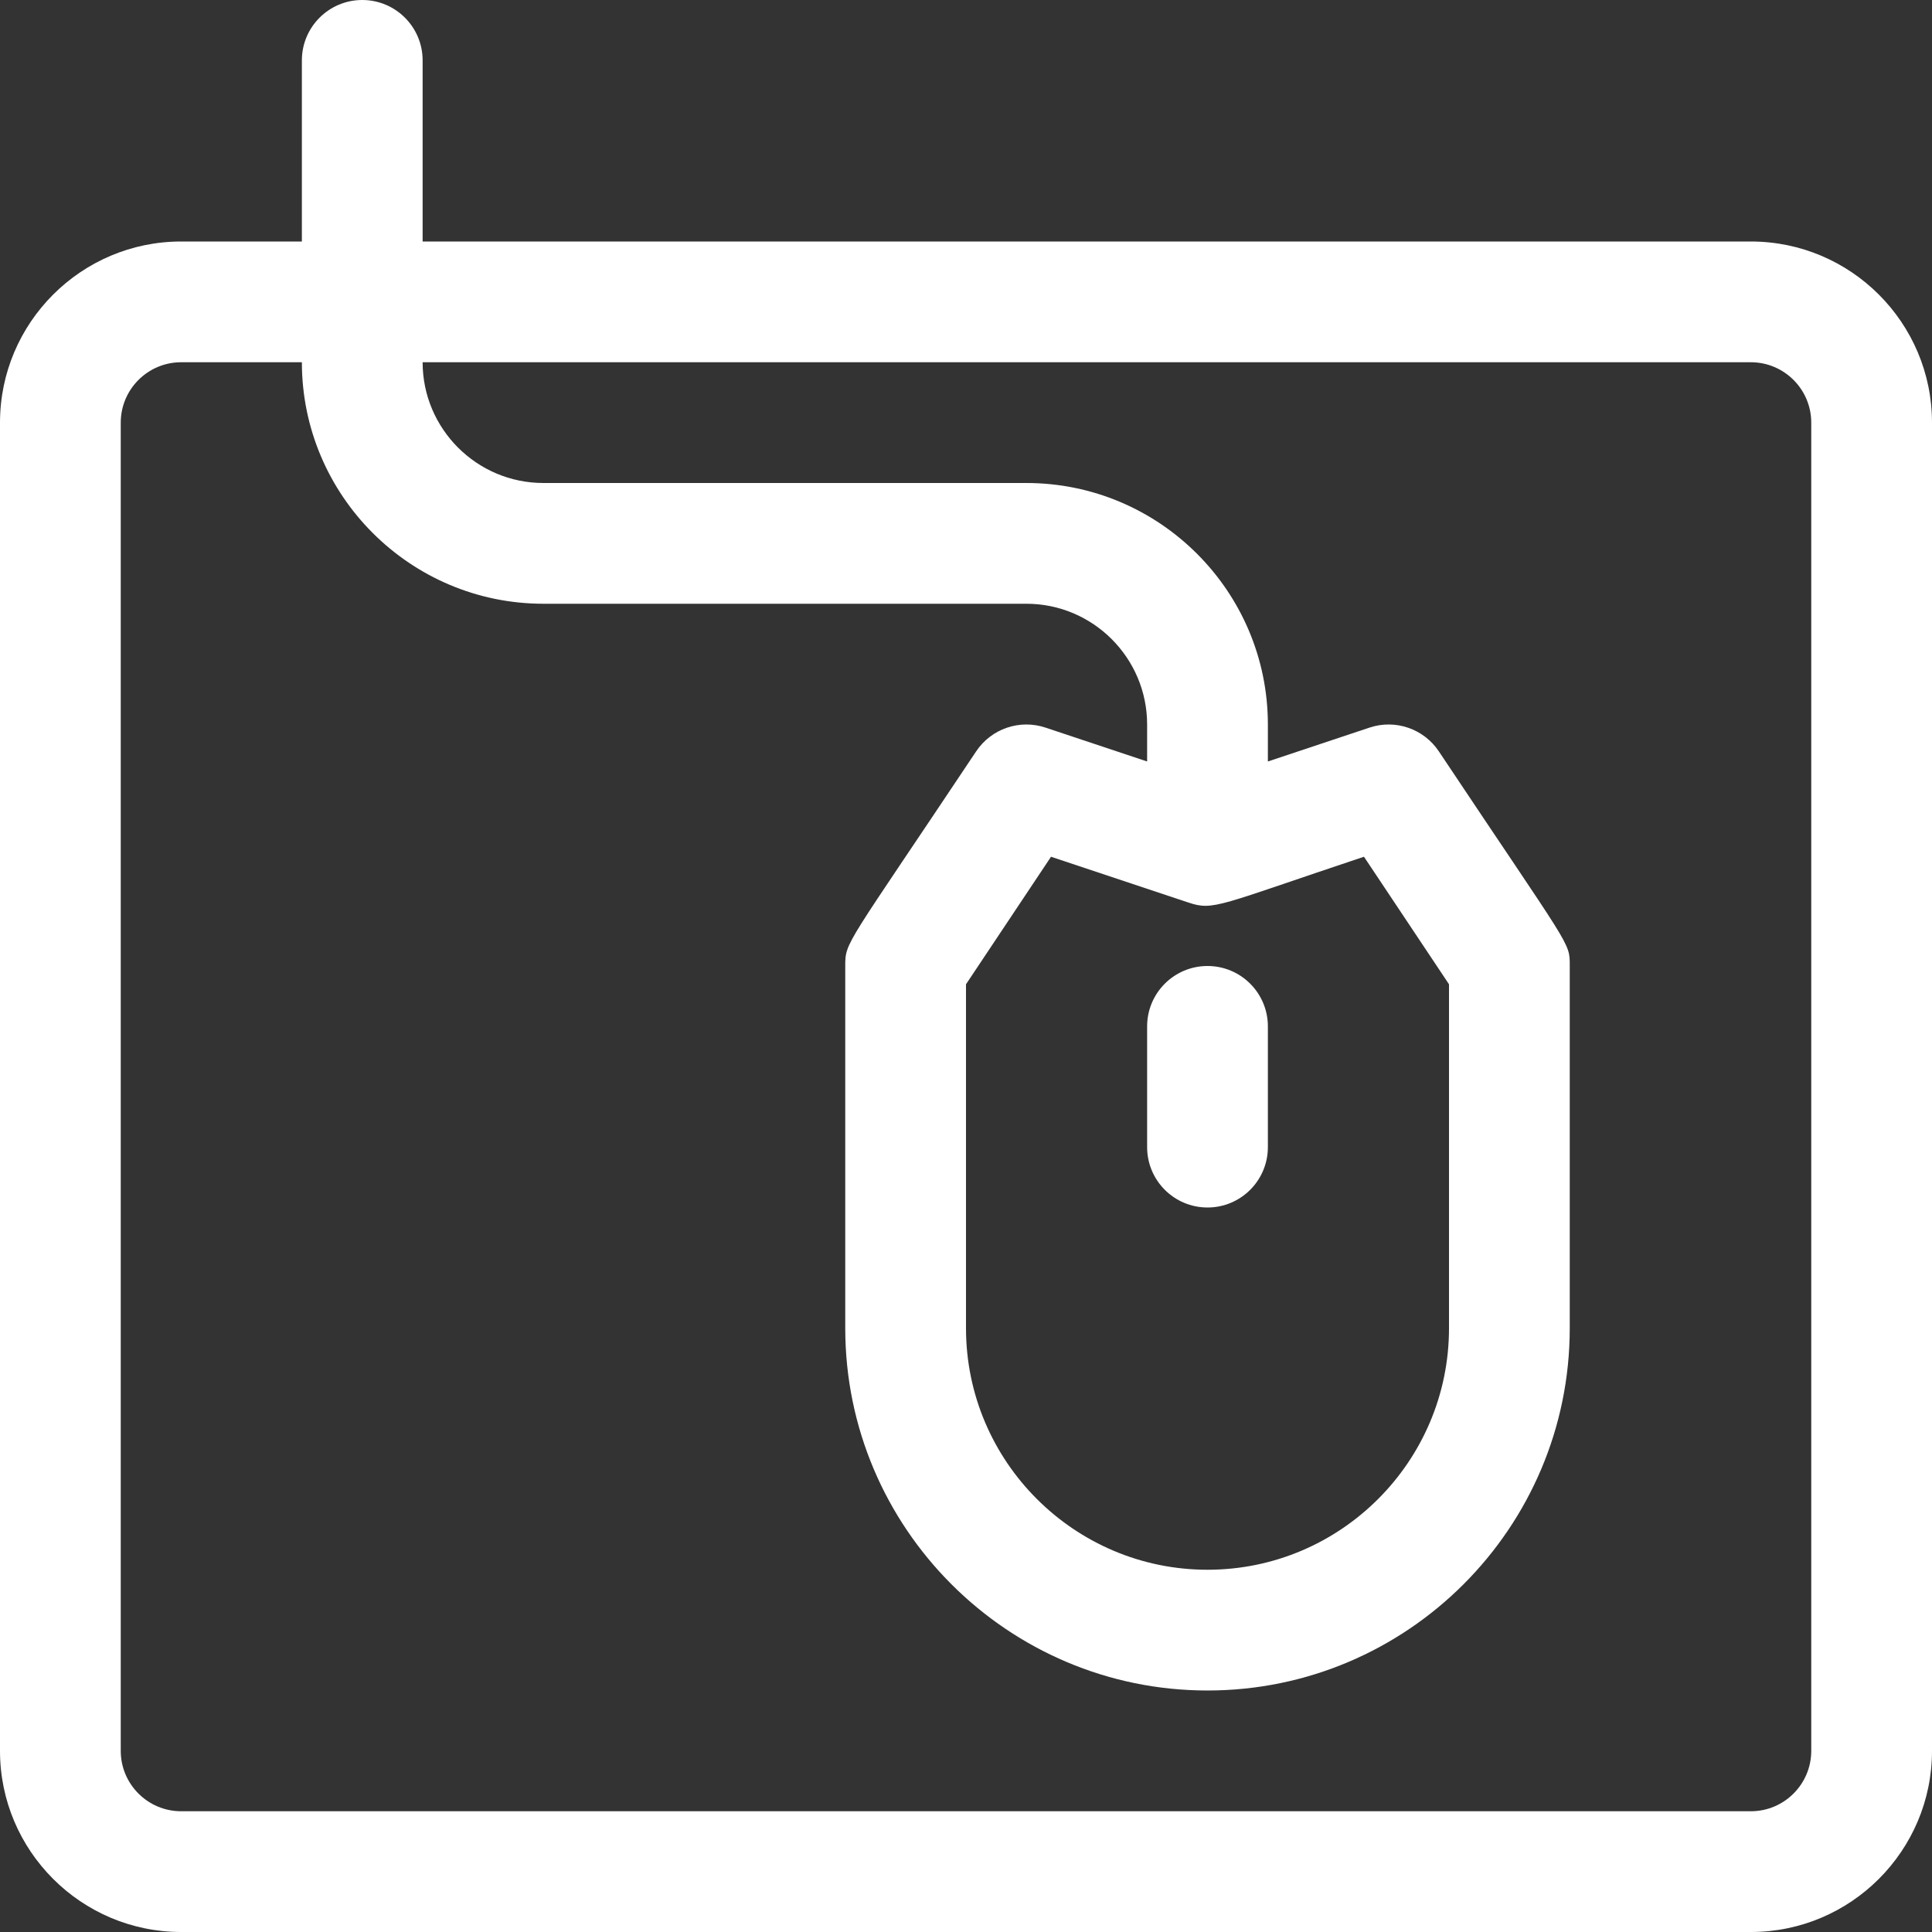 <?xml version="1.0"?>
<svg xmlns="http://www.w3.org/2000/svg" xmlns:xlink="http://www.w3.org/1999/xlink" xmlns:svgjs="http://svgjs.com/svgjs" version="1.1" width="512" height="512" x="0" y="0" viewBox="0 0 512 512" style="enable-background:new 0 0 512 512" xml:space="preserve" class=""><rect x="0" y="0" width="512" height="512" fill="#333333" stroke="none"/><g><path xmlns="http://www.w3.org/2000/svg" d="m464 64h-352v-48c0-8.837-7.164-16-16-16s-16 7.163-16 16v48h-32c-26.467 0-48 21.532-48 48v352c0 26.468 21.533 48 48 48h416c26.467 0 48-21.532 48-48v-352c0-26.468-21.533-48-48-48zm16 400c0 8.822-7.178 16-16 16h-416c-8.822 0-16-7.178-16-16v-352c0-8.822 7.178-16 16-16h32c0 35.29 28.71 64 64 64h128c17.645 0 32 14.355 32 32v9.801l-26.94-8.98c-6.844-2.284-14.37.3-18.373 6.304-34.655 51.983-34.687 50.36-34.687 56.875v96c0 52.935 43.065 96 96 96s96-43.065 96-96v-96c0-6.484.558-4.007-34.687-56.875-4.003-6.004-11.527-8.589-18.373-6.304l-26.94 8.98v-9.801c0-35.29-28.71-64-64-64h-128c-17.645 0-32-14.355-32-32h352c8.822 0 16 7.178 16 16zm-165.06-224.821c6.708 2.259 7.854.755 46.525-12.135l22.535 33.801v91.155c0 35.29-28.71 64-64 64s-64-28.71-64-64v-91.155l22.534-33.801z" fill="#ffffff" data-original="#000000" style=""/><path xmlns="http://www.w3.org/2000/svg" d="m320 320c8.836 0 16-7.163 16-16v-32c0-8.837-7.164-16-16-16s-16 7.163-16 16v32c0 8.837 7.164 16 16 16z" fill="#ffffff" data-original="#000000" style=""/></g></svg>
